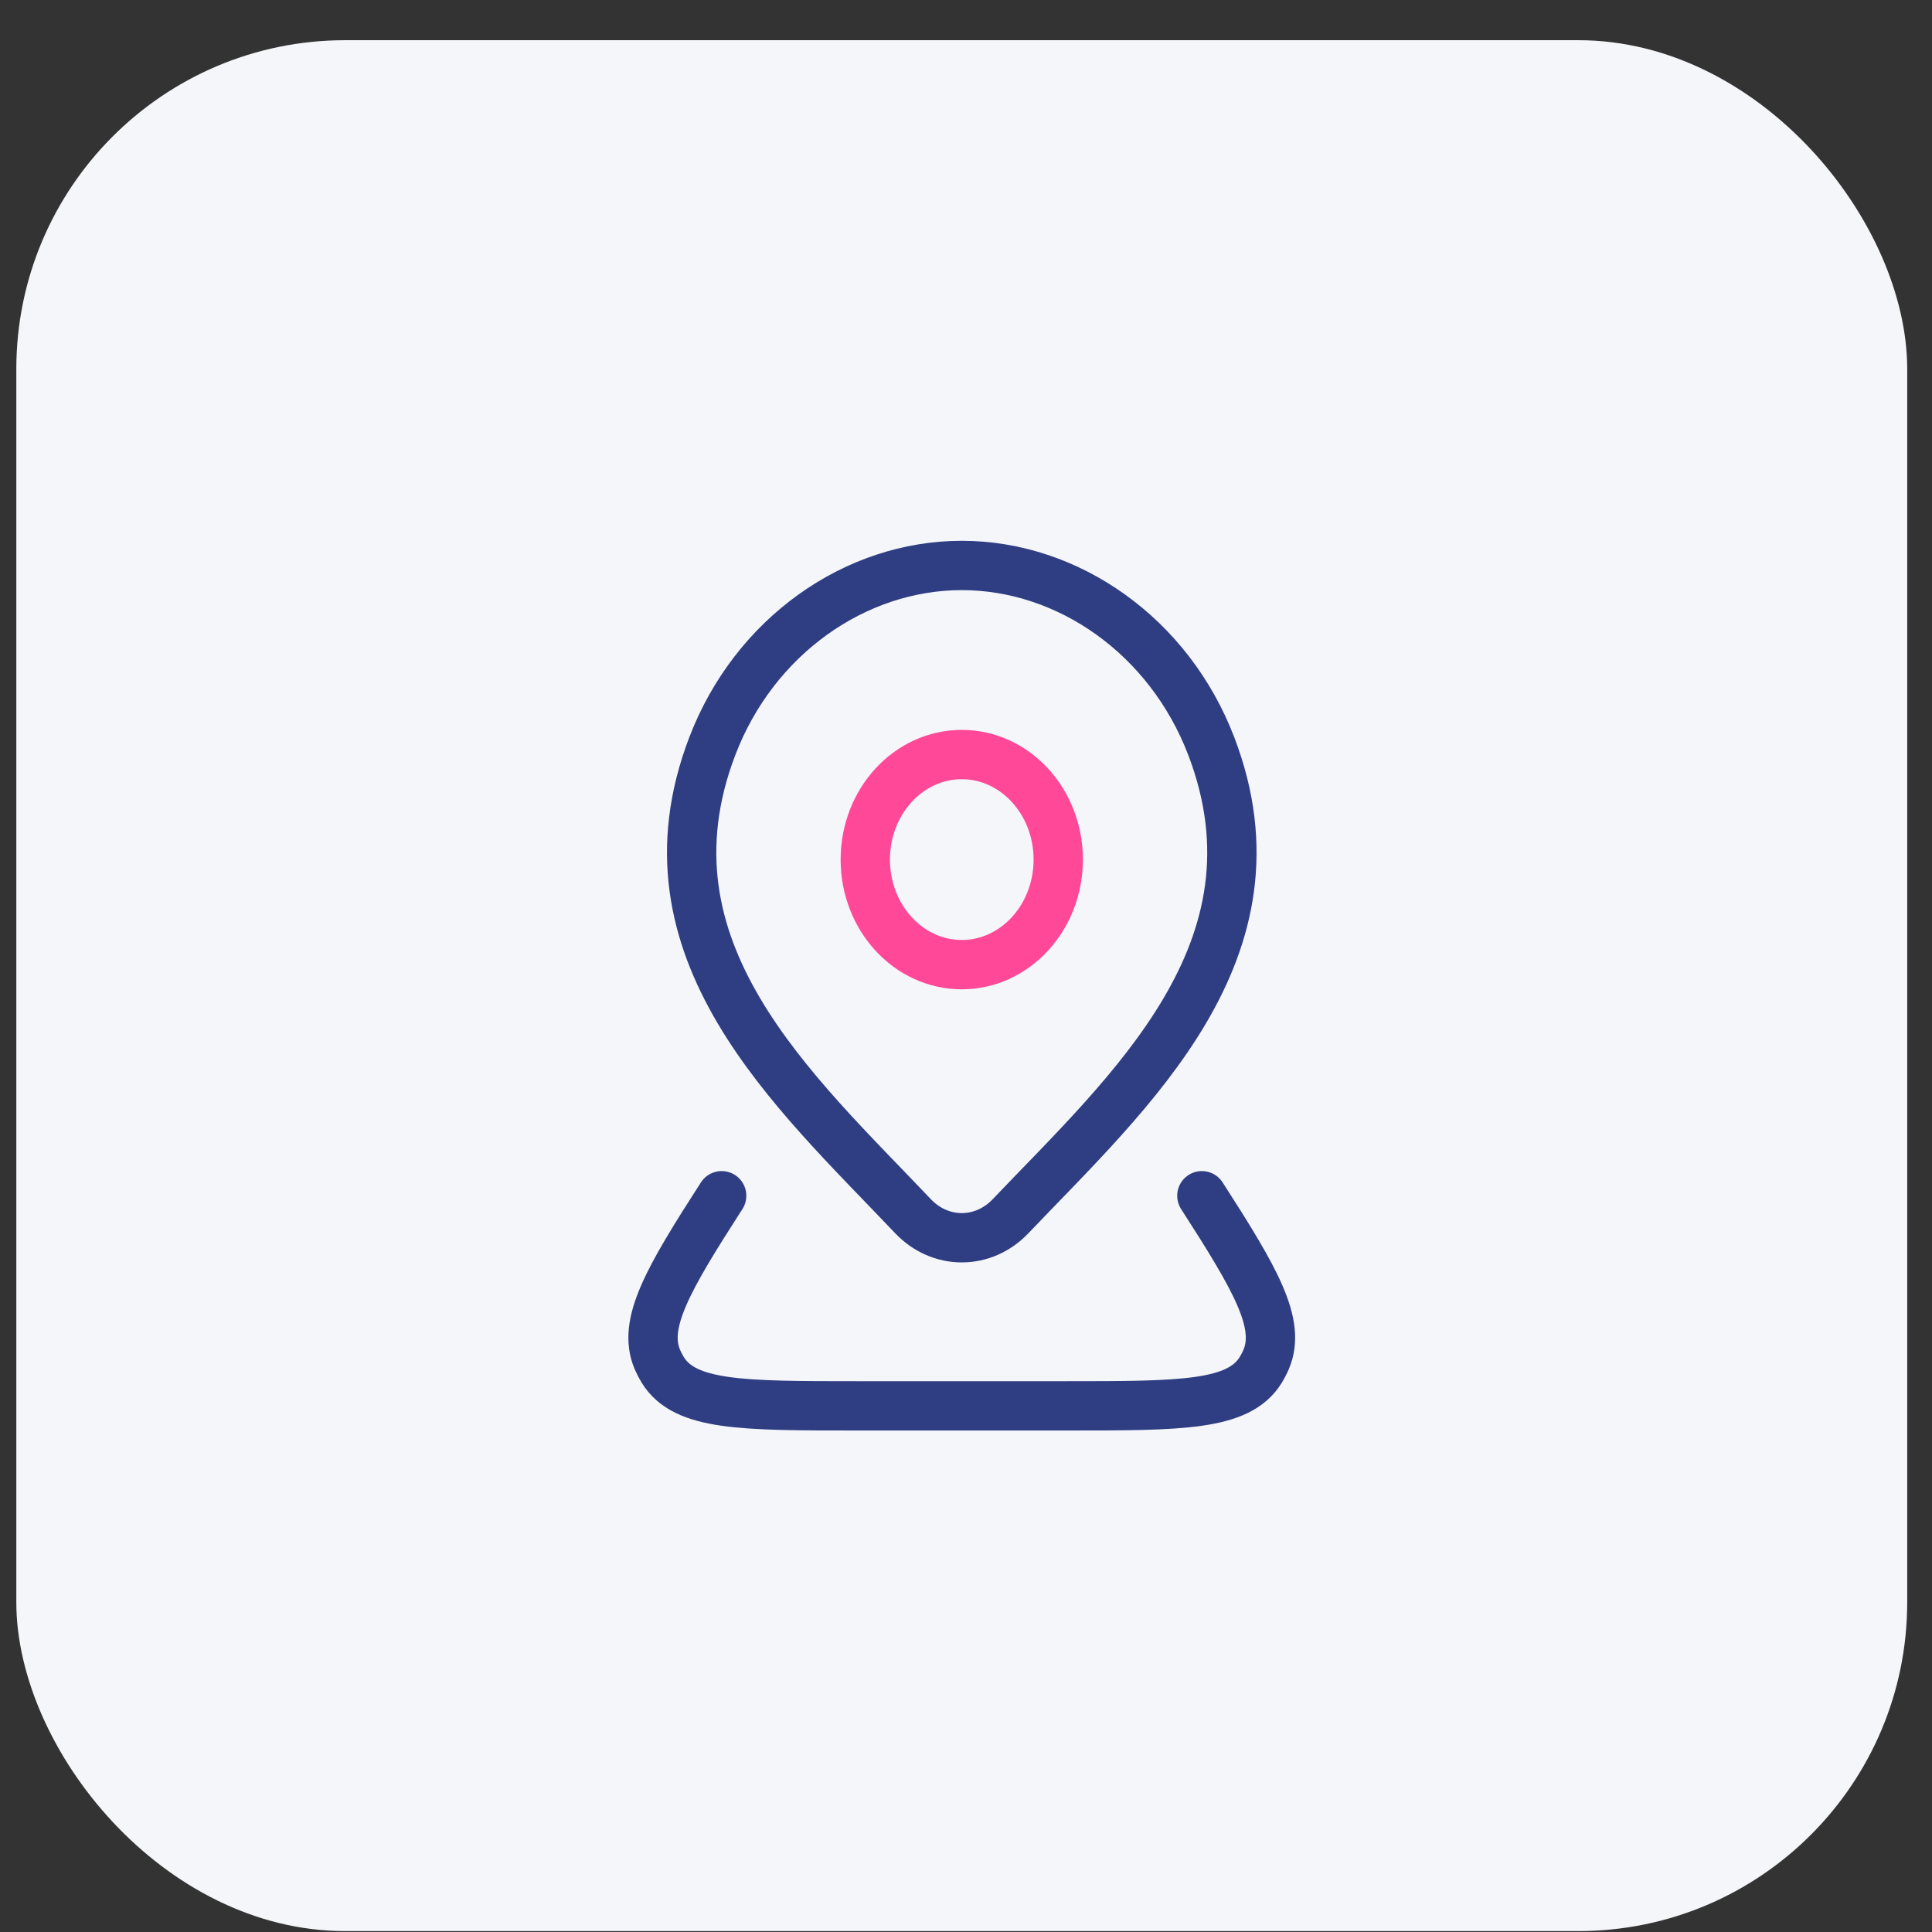 <svg width="47" height="47" viewBox="0 0 47 47" fill="none" xmlns="http://www.w3.org/2000/svg">
<rect x="0" y="0" width="47" height="47" fill="#333333" stroke="none"/>
<rect x="0.397" y="0.978" width="46" height="46" rx="8" fill="#F5F6FA"/>
<path d="M25.744 20.911C25.744 22.323 24.693 23.467 23.397 23.467C22.101 23.467 21.05 22.323 21.05 20.911C21.05 19.5 22.101 18.356 23.397 18.356C24.693 18.356 25.744 19.5 25.744 20.911Z" stroke="#FF4998" stroke-width="1.2"/>
<path d="M29.238 29.089C30.547 31.122 31.174 32.204 30.8 33.075C30.763 33.163 30.719 33.247 30.669 33.328C30.13 34.2 28.736 34.2 25.948 34.2H20.846C18.058 34.2 16.664 34.2 16.124 33.328C16.075 33.247 16.031 33.163 15.993 33.075C15.62 32.204 16.247 31.122 17.556 29.089" stroke="#2F3E83" stroke-width="1.2" stroke-linecap="round" stroke-linejoin="round"/>
<path d="M24.578 29.593C24.261 29.925 23.838 30.111 23.397 30.111C22.957 30.111 22.534 29.925 22.217 29.593C19.317 26.534 15.432 23.117 17.327 18.155C18.351 15.472 20.811 13.756 23.397 13.756C25.984 13.756 28.443 15.472 29.468 18.155C31.36 23.11 27.484 26.545 24.578 29.593Z" stroke="#2F3E83" stroke-width="1.2"/>
</svg>
